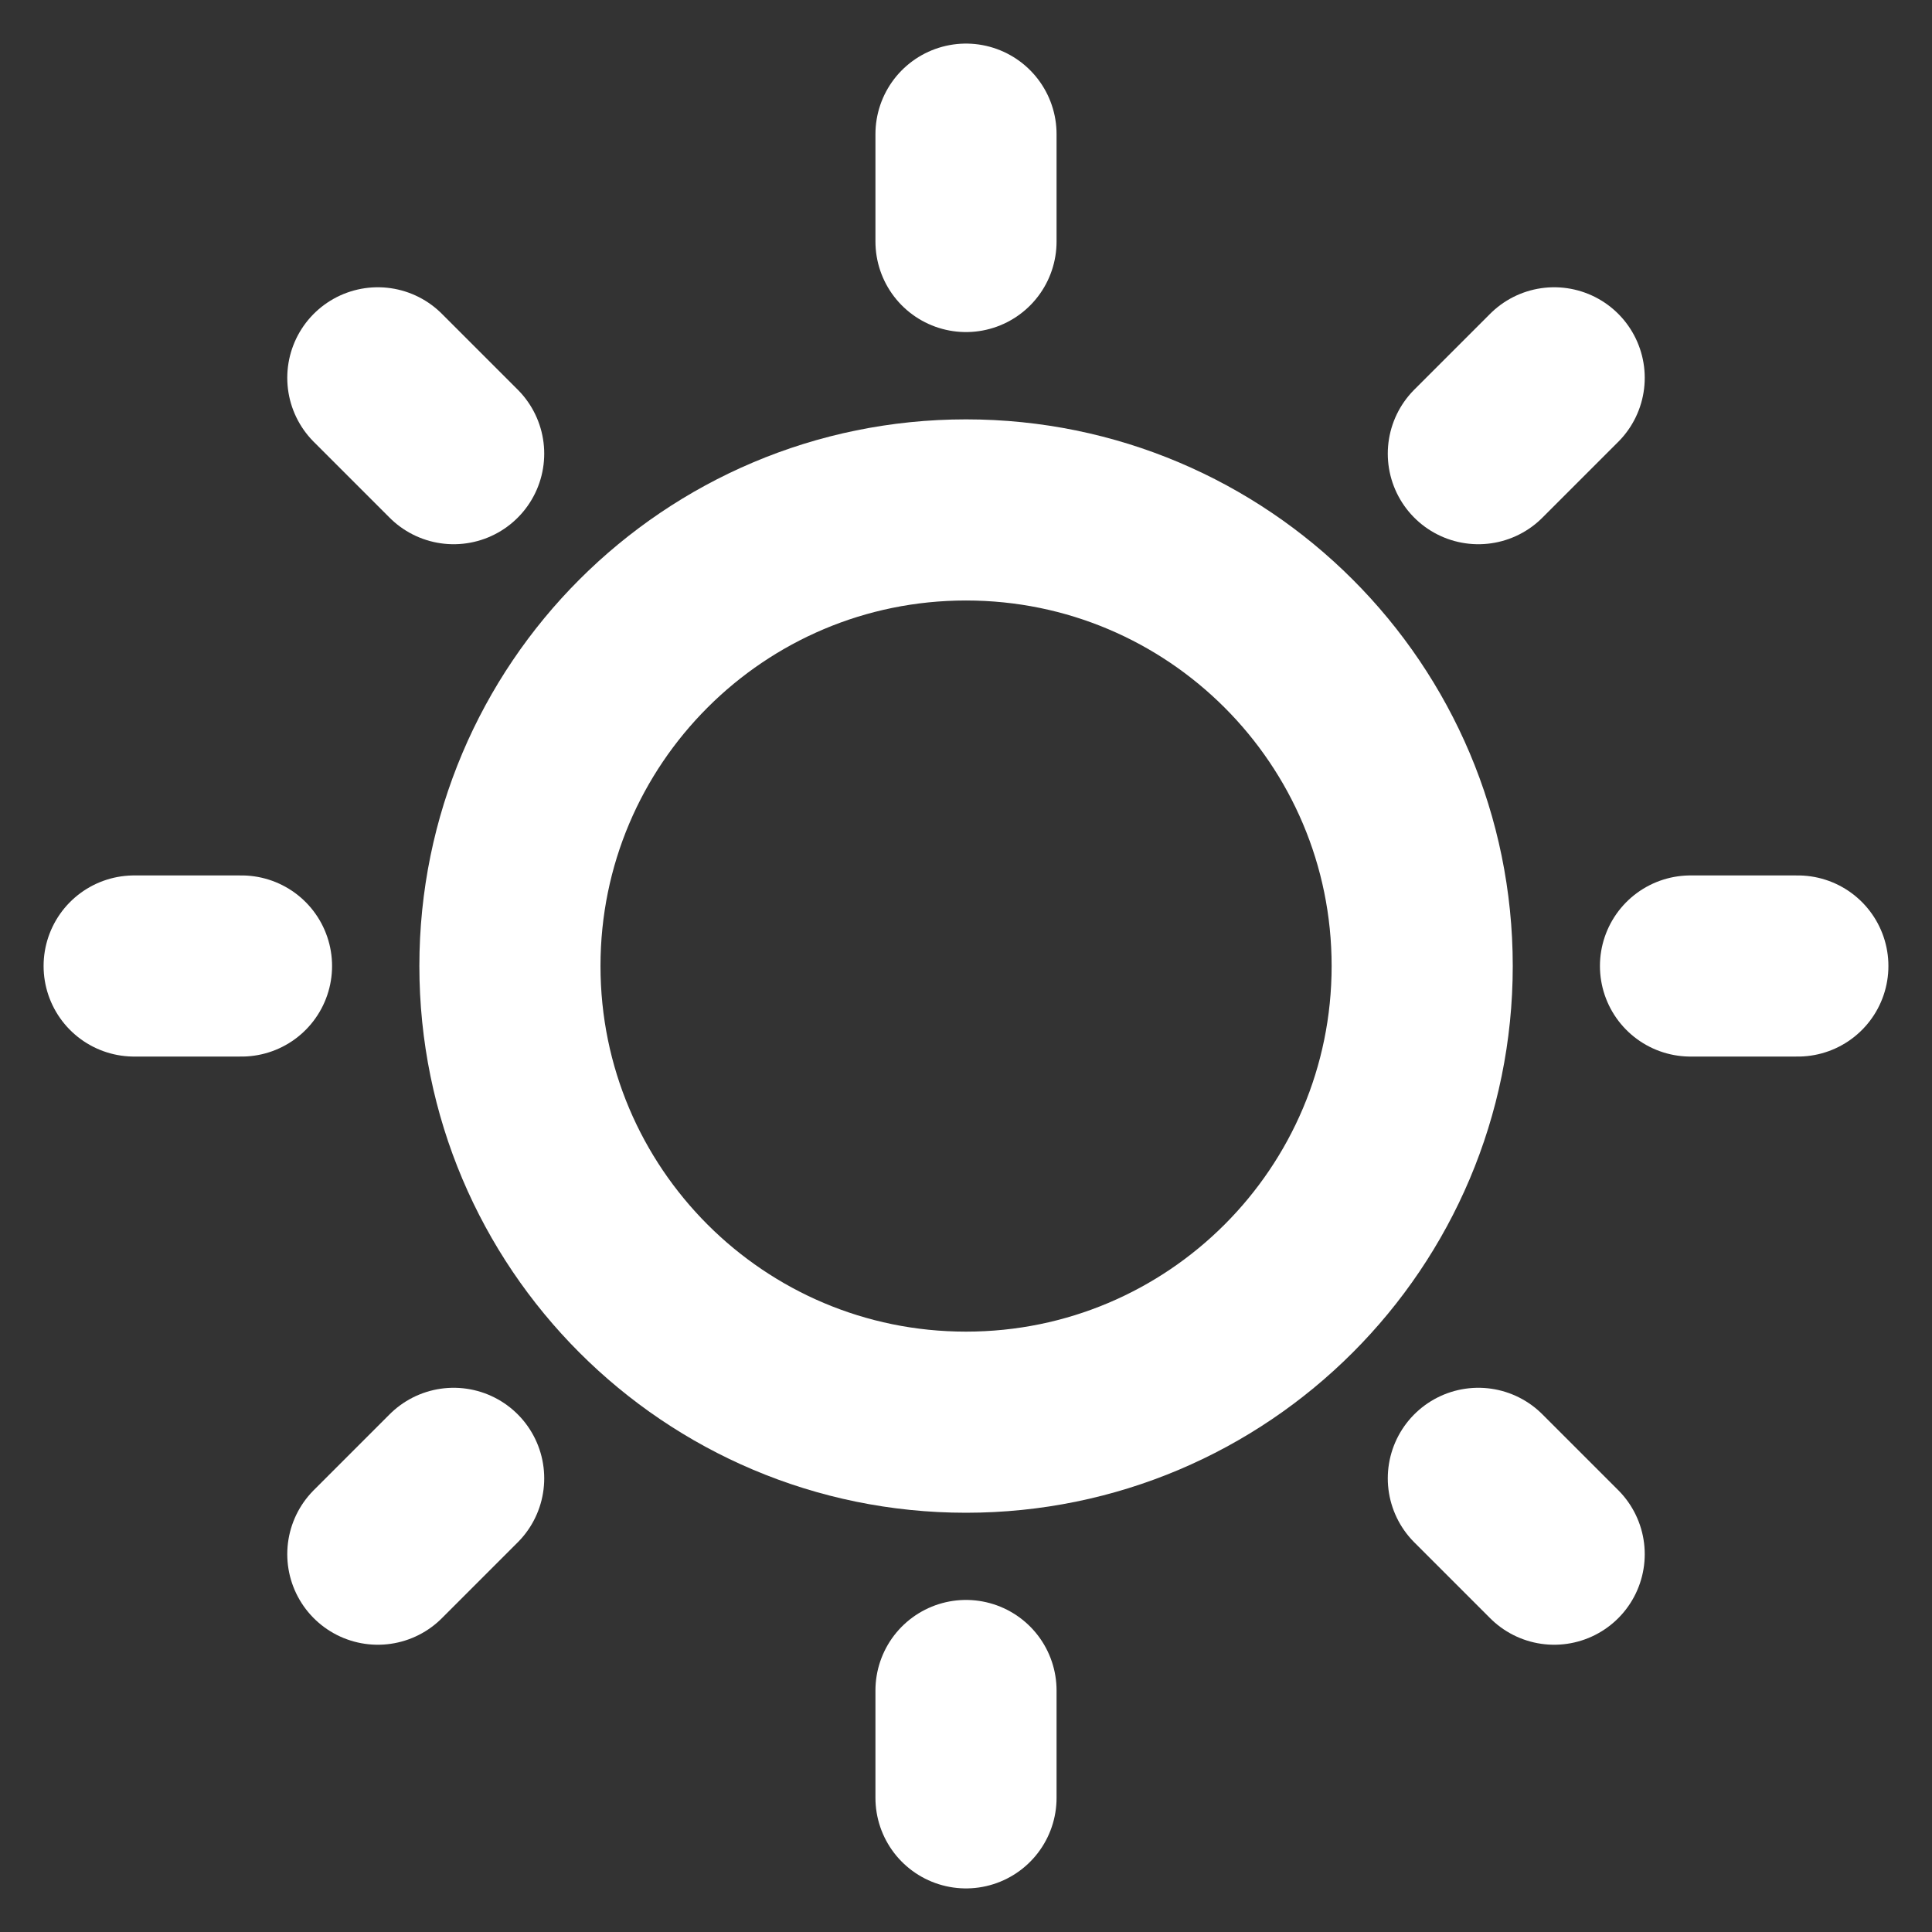    <svg width="24" height="24" viewBox="0 0 16 16" fill="none" stroke="#fff"
      xmlns="http://www.w3.org/2000/svg">
      <rect x="0" y="0" width="16" height="16" fill="#333333" stroke="none"/>
      <g clip-path="url(#clip0_2880_7340)">
        <path d="M8 1.111V2" stroke-width="1.5" stroke-linecap="round" stroke-linejoin="round"></path>
        <path d="M12.871 3.129L12.243 3.757" stroke-width="1.5" stroke-linecap="round" stroke-linejoin="round"></path>
        <path d="M14.889 8H14" stroke-width="1.5" stroke-linecap="round" stroke-linejoin="round"></path>
        <path d="M12.871 12.871L12.243 12.243" stroke-width="1.5" stroke-linecap="round" stroke-linejoin="round"></path>
        <path d="M8 14.889V14" stroke-width="1.5" stroke-linecap="round" stroke-linejoin="round"></path>
        <path d="M3.129 12.871L3.757 12.243" stroke-width="1.5" stroke-linecap="round" stroke-linejoin="round"></path>
        <path d="M1.111 8H2" stroke-width="1.5" stroke-linecap="round" stroke-linejoin="round"></path>
        <path d="M3.129 3.129L3.757 3.757" stroke-width="1.5" stroke-linecap="round" stroke-linejoin="round"></path>
        <path d="M8 11.778C10.087 11.778 11.778 10.087 11.778 8C11.778 5.914 10.087 4.223 8 4.223C5.914 4.223 4.223 5.914 4.223 8C4.223 10.087 5.914 11.778 8 11.778Z" stroke-width="1.5" stroke-linecap="round" stroke-linejoin="round"></path>
      </g>
      <defs>
        <clipPath id="clip0_2880_7340"><rect width="16" height="16" fill="white" /></clipPath>
      </defs>
    </svg>